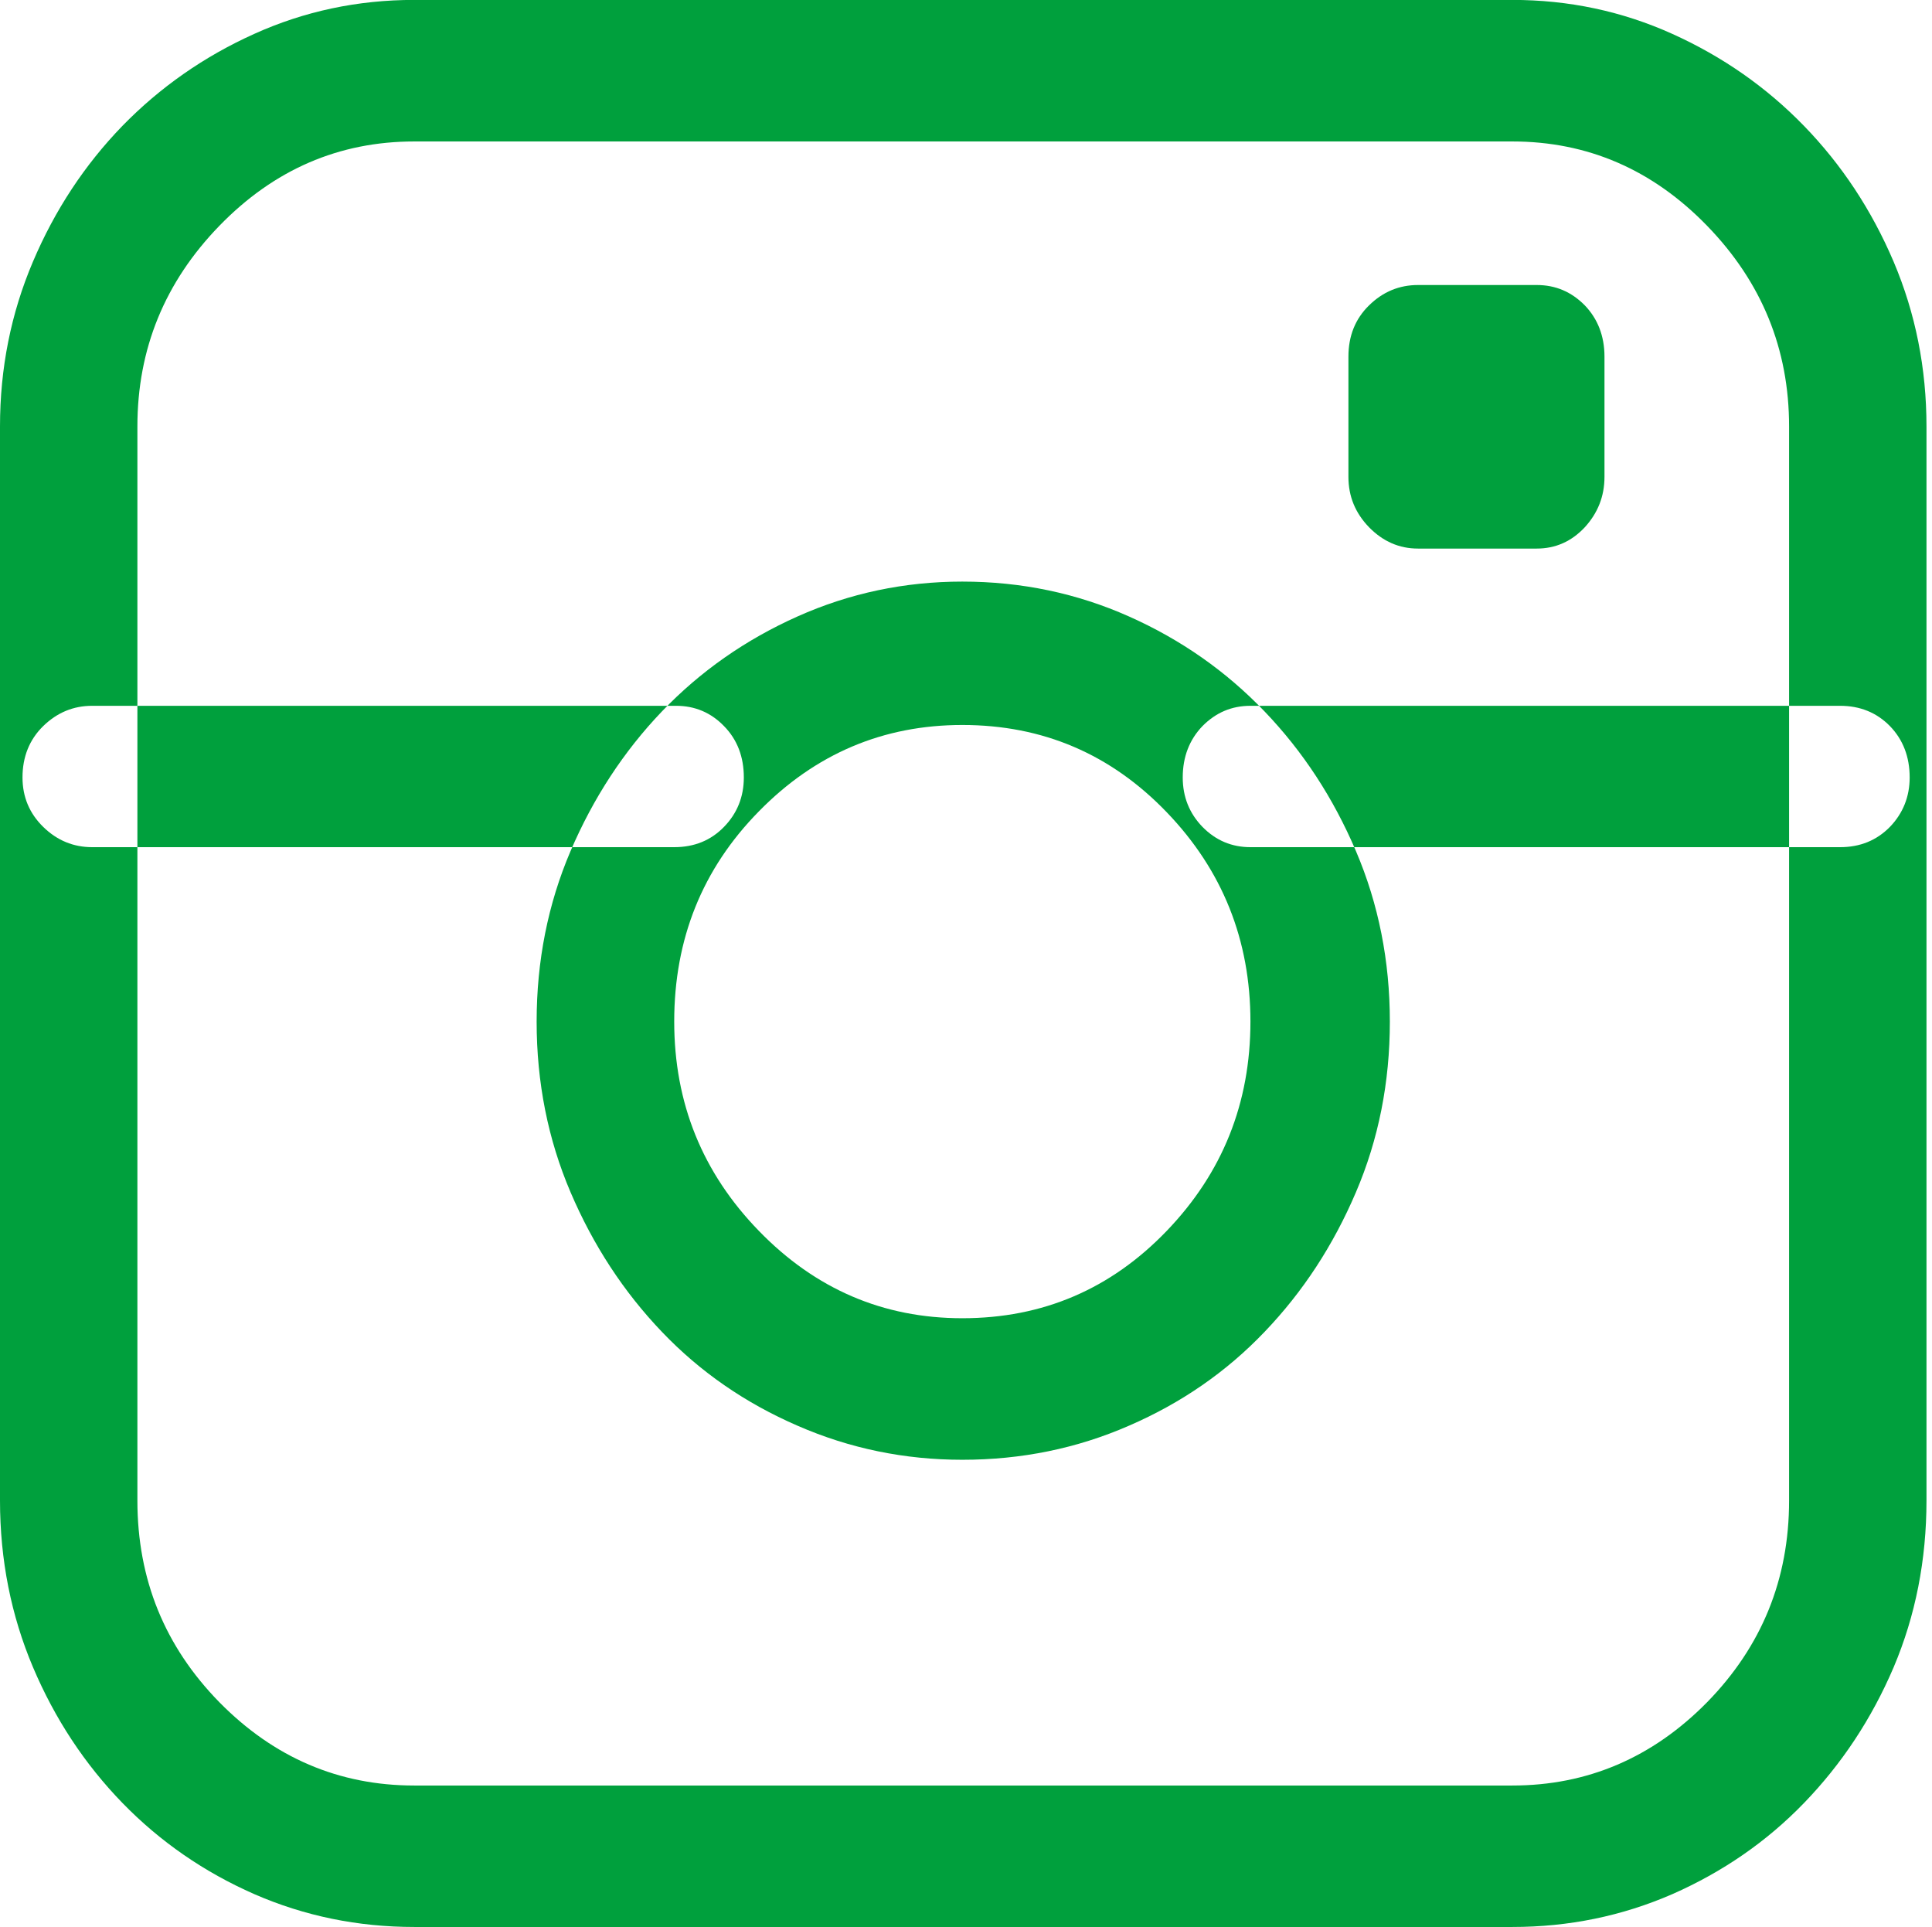 <?xml version="1.0" encoding="utf-8"?>
<!-- Generator: Adobe Illustrator 16.0.0, SVG Export Plug-In . SVG Version: 6.00 Build 0)  -->
<!DOCTYPE svg PUBLIC "-//W3C//DTD SVG 1.1//EN" "http://www.w3.org/Graphics/SVG/1.1/DTD/svg11.dtd">
<svg version="1.1" id="Layer_1" xmlns="http://www.w3.org/2000/svg" xmlns:xlink="http://www.w3.org/1999/xlink" x="0px" y="0px"
	 width="22.062px" height="22px" viewBox="0 0 22.062 22" enable-background="new 0 0 22.062 22" xml:space="preserve">
<title>social-instagram - simple-line-icons</title>
<desc>Created with Sketch.</desc>
<g id="Lemon-Lemon">
	<g id="Lemon-Lemon---3th-May---Pad" transform="translate(-569, -21)">
		<path id="social-instagram---simple-line-icons" fill="#00A03D" d="M579.989,37.666c-0.659,0-1.287-0.129-1.882-0.389
			c-0.595-0.258-1.111-0.613-1.549-1.072c-0.437-0.457-0.784-0.988-1.043-1.594c-0.258-0.604-0.387-1.254-0.387-1.947
			s0.129-1.343,0.387-1.947c0.259-0.605,0.606-1.137,1.043-1.594c0.438-0.458,0.954-0.819,1.549-1.085s1.223-0.398,1.882-0.398
			c0.674,0,1.308,0.133,1.903,0.398s1.111,0.627,1.549,1.085c0.438,0.457,0.785,0.988,1.043,1.594
			c0.258,0.604,0.387,1.254,0.387,1.947s-0.129,1.344-0.387,1.947c-0.258,0.605-0.605,1.137-1.043,1.594
			c-0.438,0.459-0.953,0.814-1.549,1.072C581.297,37.537,580.663,37.666,579.989,37.666z M579.989,29.277
			c-0.903,0-1.678,0.328-2.322,0.985c-0.646,0.656-0.968,1.457-0.968,2.401c0,0.93,0.322,1.727,0.968,2.391
			c0.645,0.664,1.419,0.996,2.322,0.996c0.918,0,1.694-0.332,2.333-0.996s0.957-1.461,0.957-2.391s-0.318-1.727-0.957-2.391
			S580.907,29.277,579.989,29.277z M586.27,43h-12.538c-0.646,0-1.255-0.125-1.828-0.375c-0.573-0.252-1.075-0.598-1.506-1.041
			c-0.43-0.443-0.771-0.959-1.021-1.549S569,38.809,569,38.131V25.869c0-0.664,0.125-1.291,0.376-1.881
			c0.251-0.591,0.592-1.107,1.021-1.55c0.431-0.442,0.933-0.793,1.506-1.051c0.573-0.259,1.183-0.388,1.828-0.388h12.538
			c0.645,0,1.254,0.129,1.828,0.388c0.572,0.258,1.074,0.608,1.504,1.051s0.771,0.959,1.023,1.55c0.25,0.59,0.375,1.217,0.375,1.881
			v12.262c0,0.678-0.125,1.314-0.375,1.904c-0.252,0.59-0.594,1.105-1.023,1.549s-0.932,0.789-1.504,1.041
			C587.523,42.875,586.914,43,586.27,43z M573.731,22.615c-0.86,0-1.603,0.321-2.226,0.963c-0.624,0.643-0.936,1.406-0.936,2.291
			v12.262c0,0.9,0.312,1.666,0.936,2.303c0.623,0.633,1.365,0.951,2.226,0.951h12.538c0.859,0,1.602-0.318,2.225-0.951
			c0.623-0.637,0.936-1.402,0.936-2.303V25.869c0-0.885-0.312-1.648-0.936-2.291c-0.623-0.642-1.365-0.963-2.225-0.963H573.731z
			 M576.699,30.672c0.229,0,0.419-0.077,0.569-0.232c0.15-0.154,0.226-0.343,0.226-0.564c0-0.236-0.075-0.432-0.226-0.586
			c-0.15-0.155-0.333-0.232-0.548-0.232h-6.667c-0.215,0-0.401,0.077-0.56,0.232c-0.157,0.154-0.236,0.35-0.236,0.586
			c0,0.222,0.079,0.41,0.236,0.564c0.158,0.155,0.345,0.232,0.56,0.232H576.699z M590.012,30.672c0.229,0,0.418-0.077,0.57-0.232
			c0.148-0.154,0.225-0.343,0.225-0.564c0-0.236-0.076-0.432-0.225-0.586c-0.152-0.155-0.342-0.232-0.57-0.232h-6.732
			c-0.215,0-0.396,0.077-0.549,0.232c-0.148,0.154-0.225,0.35-0.225,0.586c0,0.222,0.076,0.41,0.225,0.564
			c0.152,0.155,0.334,0.232,0.549,0.232H590.012z M584.398,25.072c0-0.236,0.078-0.432,0.236-0.586
			c0.158-0.155,0.344-0.232,0.559-0.232h1.355c0.215,0,0.396,0.077,0.549,0.232c0.148,0.154,0.225,0.35,0.225,0.586v1.372
			c0,0.222-0.076,0.413-0.225,0.576c-0.152,0.162-0.334,0.243-0.549,0.243h-1.355c-0.215,0-0.4-0.081-0.559-0.243
			c-0.158-0.163-0.236-0.354-0.236-0.576V25.072z"/>
	</g>
</g>
</svg>
